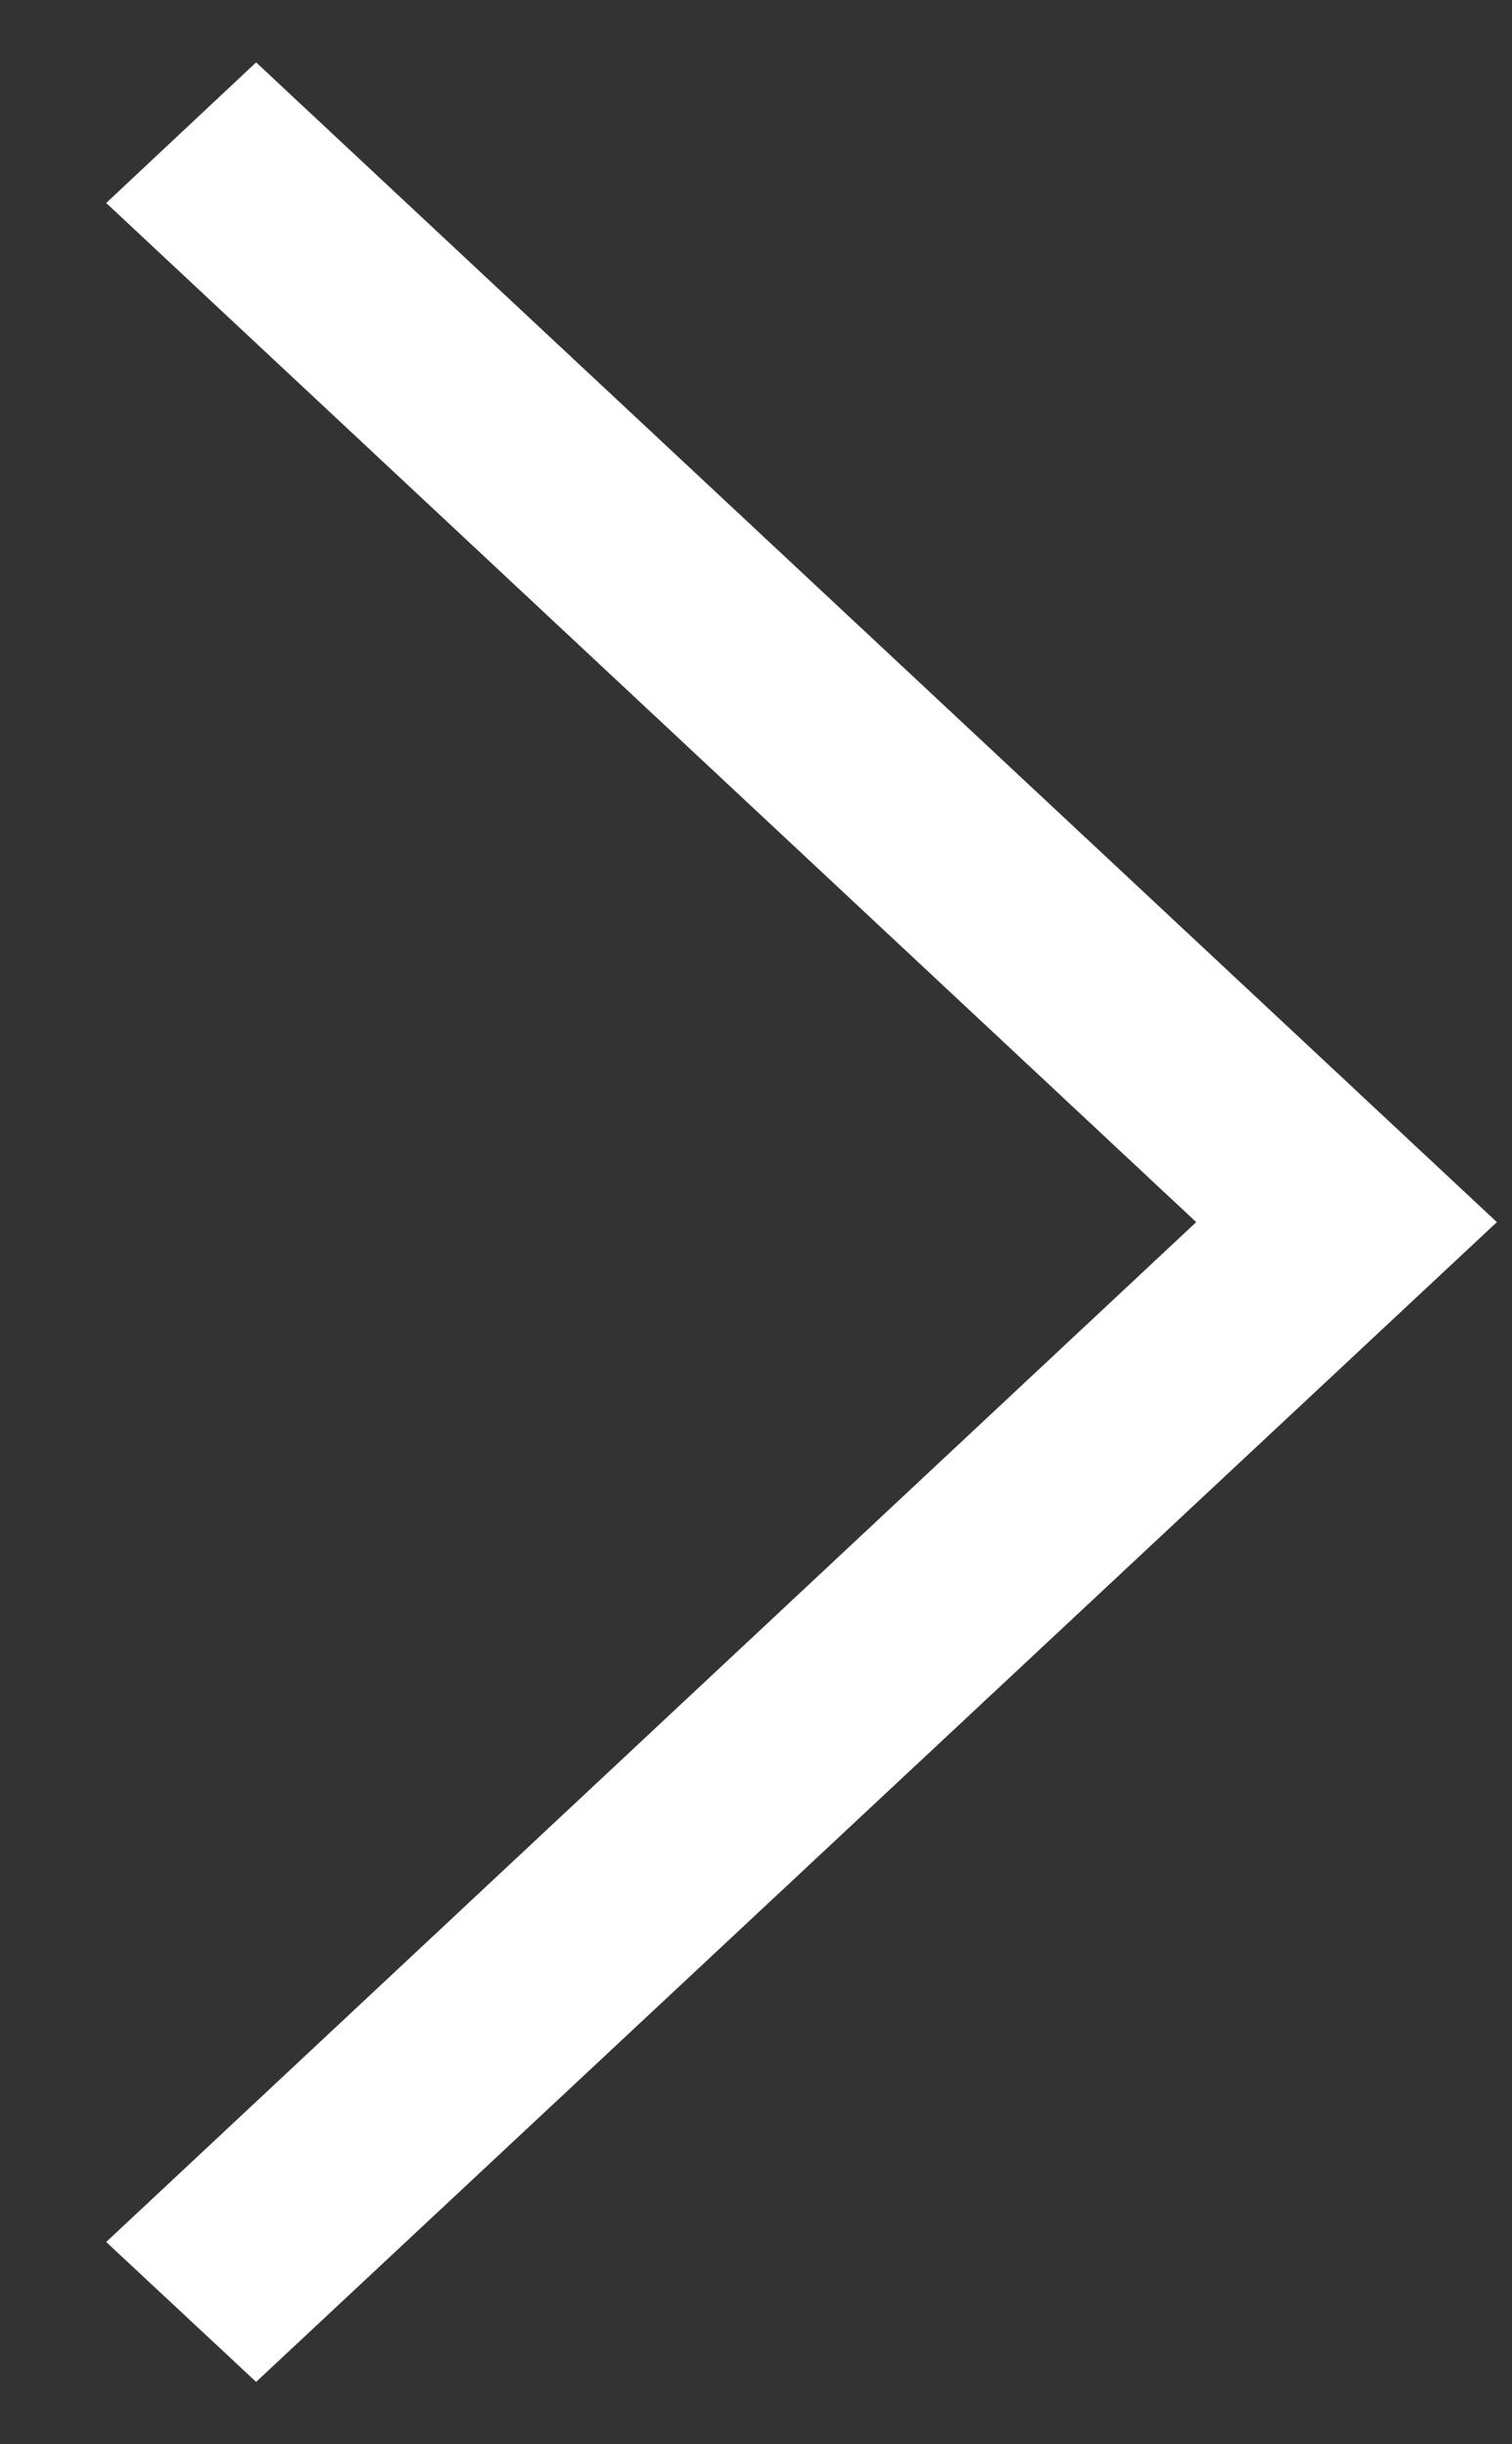 <?xml version="1.0" encoding="UTF-8"?>
<svg width="13px" height="21px" viewBox="0 0 13 21" version="1.1" xmlns="http://www.w3.org/2000/svg" xmlns:xlink="http://www.w3.org/1999/xlink">
    <rect x="0" y="0" width="13" height="21" fill="#333333" stroke="none"/>
    <title>Path</title>
    <g id="Page-1" stroke="none" stroke-width="1" fill="none" fill-rule="evenodd">
        <g id="desktop-home" transform="translate(-826, -2550)" fill="#FFFFFF" fill-rule="nonzero">
            <g id="Group-29" transform="translate(527, 2533)">
                <g id="Group-27" transform="translate(276, 0)">
                    <polygon id="Path" points="23.913 18.744 25.202 17.536 35.87 27.5 25.202 37.464 23.913 36.262 33.285 27.5"></polygon>
                </g>
            </g>
        </g>
    </g>
</svg>